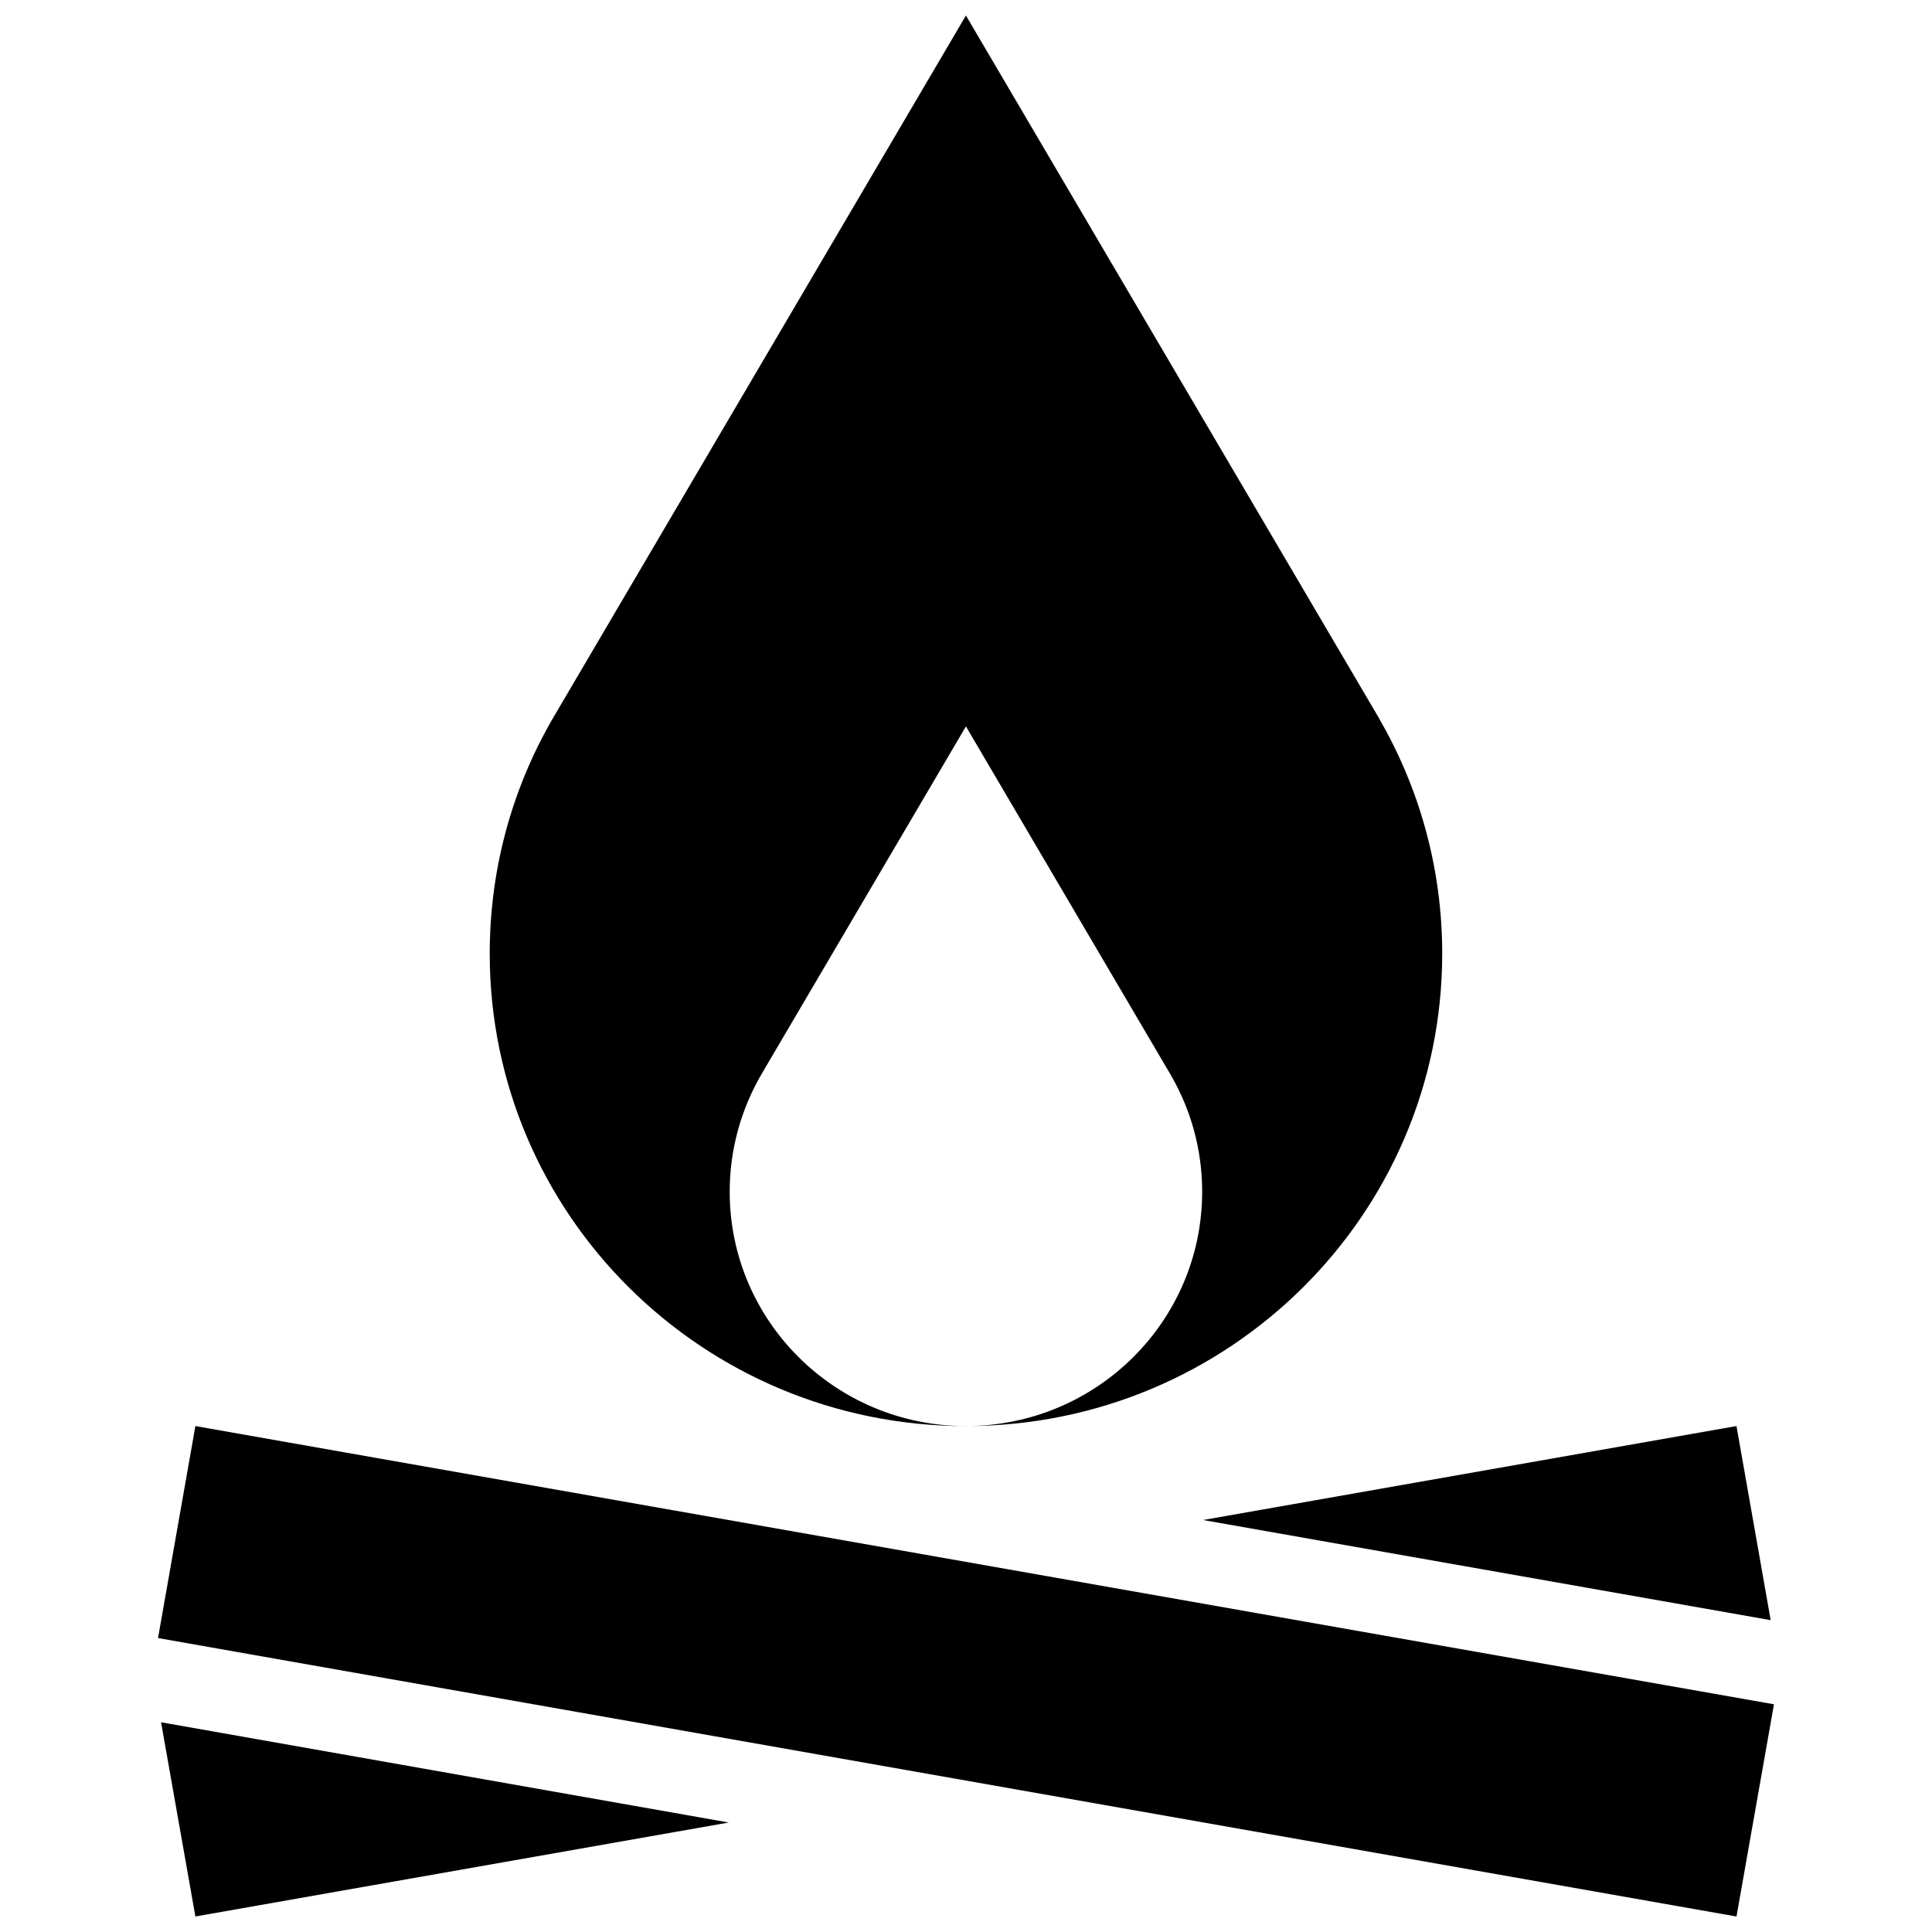 <?xml version="1.0" encoding="UTF-8"?>
<!-- Uploaded to: SVG Repo, www.svgrepo.com, Generator: SVG Repo Mixer Tools -->
<svg width="800px" height="800px" version="1.1" viewBox="144 144 512 512" xmlns="http://www.w3.org/2000/svg">
 <defs>
  <clipPath id="c">
   <path d="m273 148.09h254v373.91h-254z"/>
  </clipPath>
  <clipPath id="b">
   <path d="m185 521h430v130.9h-430z"/>
  </clipPath>
  <clipPath id="a">
   <path d="m186 600h152v51.902h-152z"/>
  </clipPath>
 </defs>
 <g clip-path="url(#c)">
  <path d="m399.98 521.92c-34.562 0-62.605-27.797-62.605-62.113 0-11.531 3.199-22.324 8.703-31.609l53.902-91.695 54.301 92.402c5.289 9.129 8.305 19.68 8.305 30.898-0.004 34.32-28.016 62.117-62.605 62.117 69.707 0 126.22-56.055 126.22-125.21 0-22.664-6.09-43.941-16.727-62.301h0.027l-109.52-186.3-108.64 184.84c-11.16 18.664-17.559 40.465-17.559 63.773 0 69.152 56.488 125.21 126.2 125.21z"/>
 </g>
 <g clip-path="url(#b)">
  <path d="m195.78 521.92-9.902 56.18 418.31 73.797 9.93-56.242z"/>
 </g>
 <path d="m613.25 573.36-9.066-51.445-141.36 24.906z"/>
 <g clip-path="url(#a)">
  <path d="m195.78 651.89 141.35-24.906-150.45-26.566z"/>
 </g>
</svg>